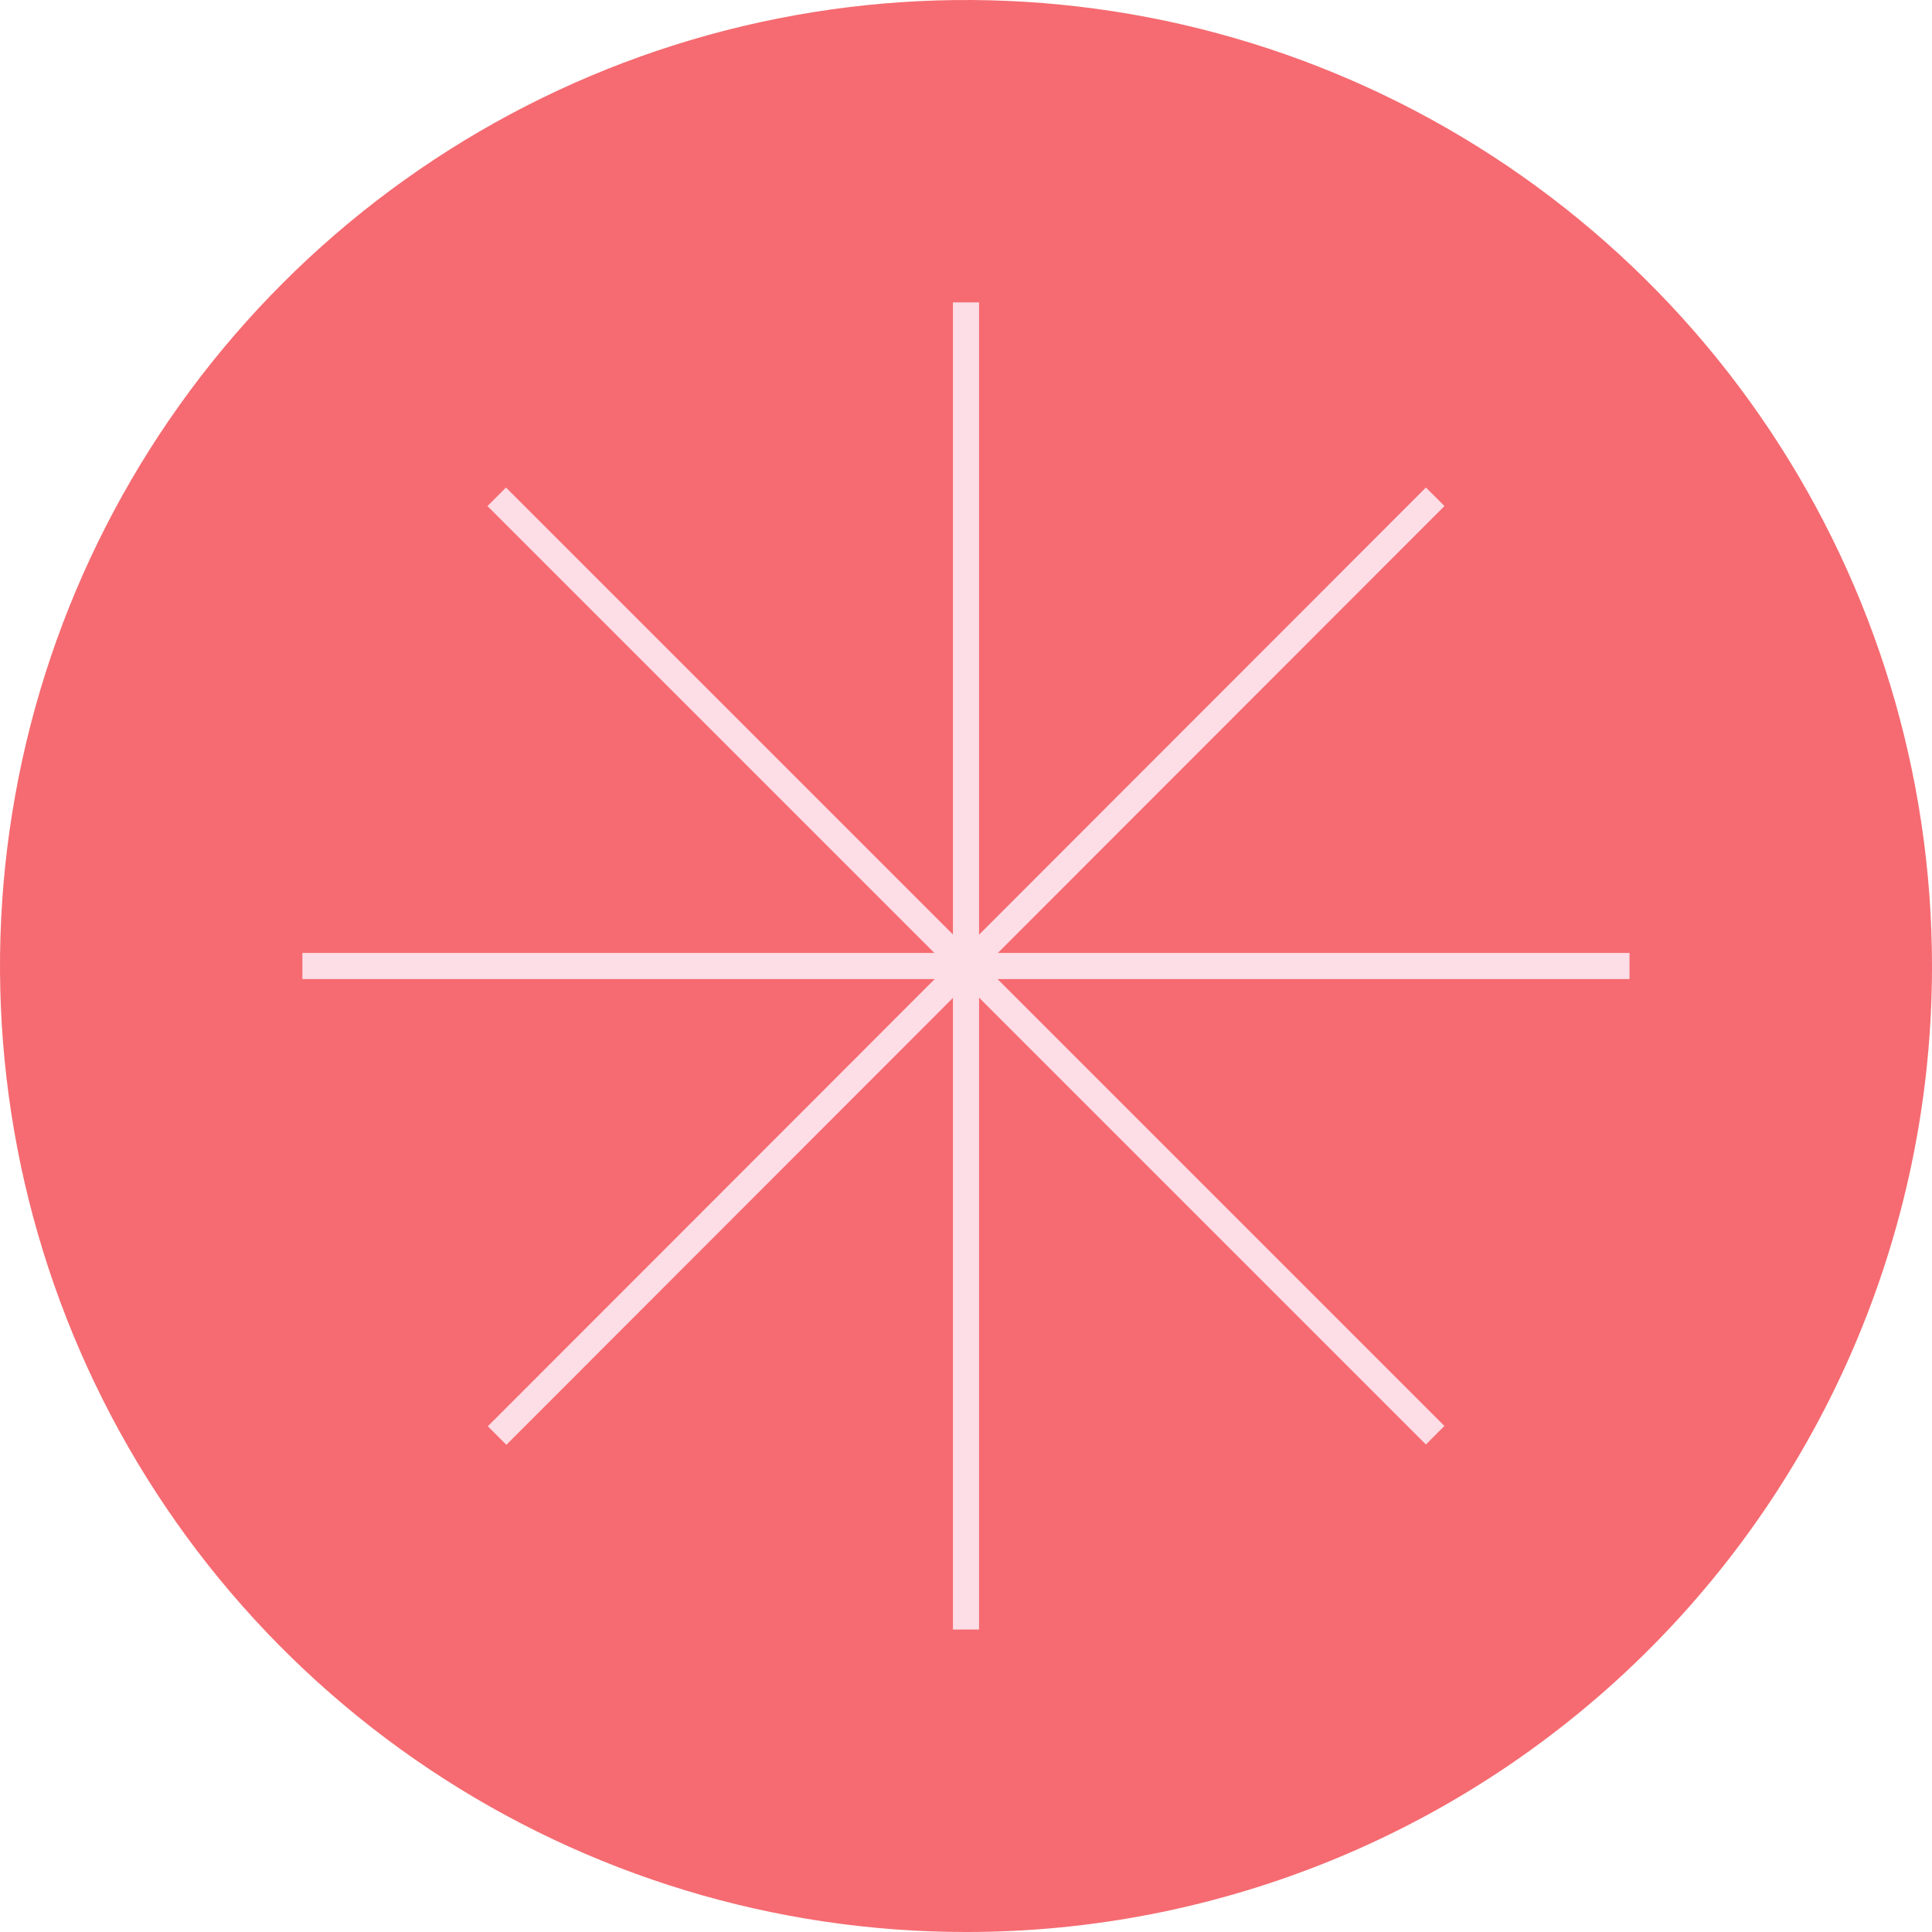 <svg width="80" height="80" viewBox="0 0 80 80" fill="none" xmlns="http://www.w3.org/2000/svg">
<path d="M40 80C32.089 80 24.355 77.654 17.777 73.259C11.199 68.864 6.072 62.616 3.045 55.307C0.017 47.998 -0.775 39.956 0.769 32.196C2.312 24.437 6.122 17.31 11.716 11.716C17.31 6.122 24.437 2.312 32.196 0.769C39.956 -0.775 47.998 0.017 55.307 3.045C62.616 6.072 68.864 11.199 73.259 17.777C77.654 24.355 80 32.089 80 40C80.003 45.254 78.97 50.456 76.961 55.311C74.952 60.165 72.005 64.576 68.291 68.291C64.576 72.005 60.165 74.952 55.311 76.961C50.456 78.97 45.254 80.003 40 80Z" fill="#F56B71"/>
<path d="M40.541 12.521H39.459V67.475H40.541V12.521Z" fill="#FDDDE6"/>
<path d="M67.475 39.459H12.521V40.541H67.475V39.459Z" fill="#FDDDE6"/>
<path d="M20.952 20.188L20.185 20.955L59.043 59.813L59.81 59.046L20.952 20.188Z" fill="#FDDDE6"/>
<path d="M59.044 20.187L20.2 59.059L20.968 59.826L59.812 20.954L59.044 20.187Z" fill="#FDDDE6"/>
</svg>
